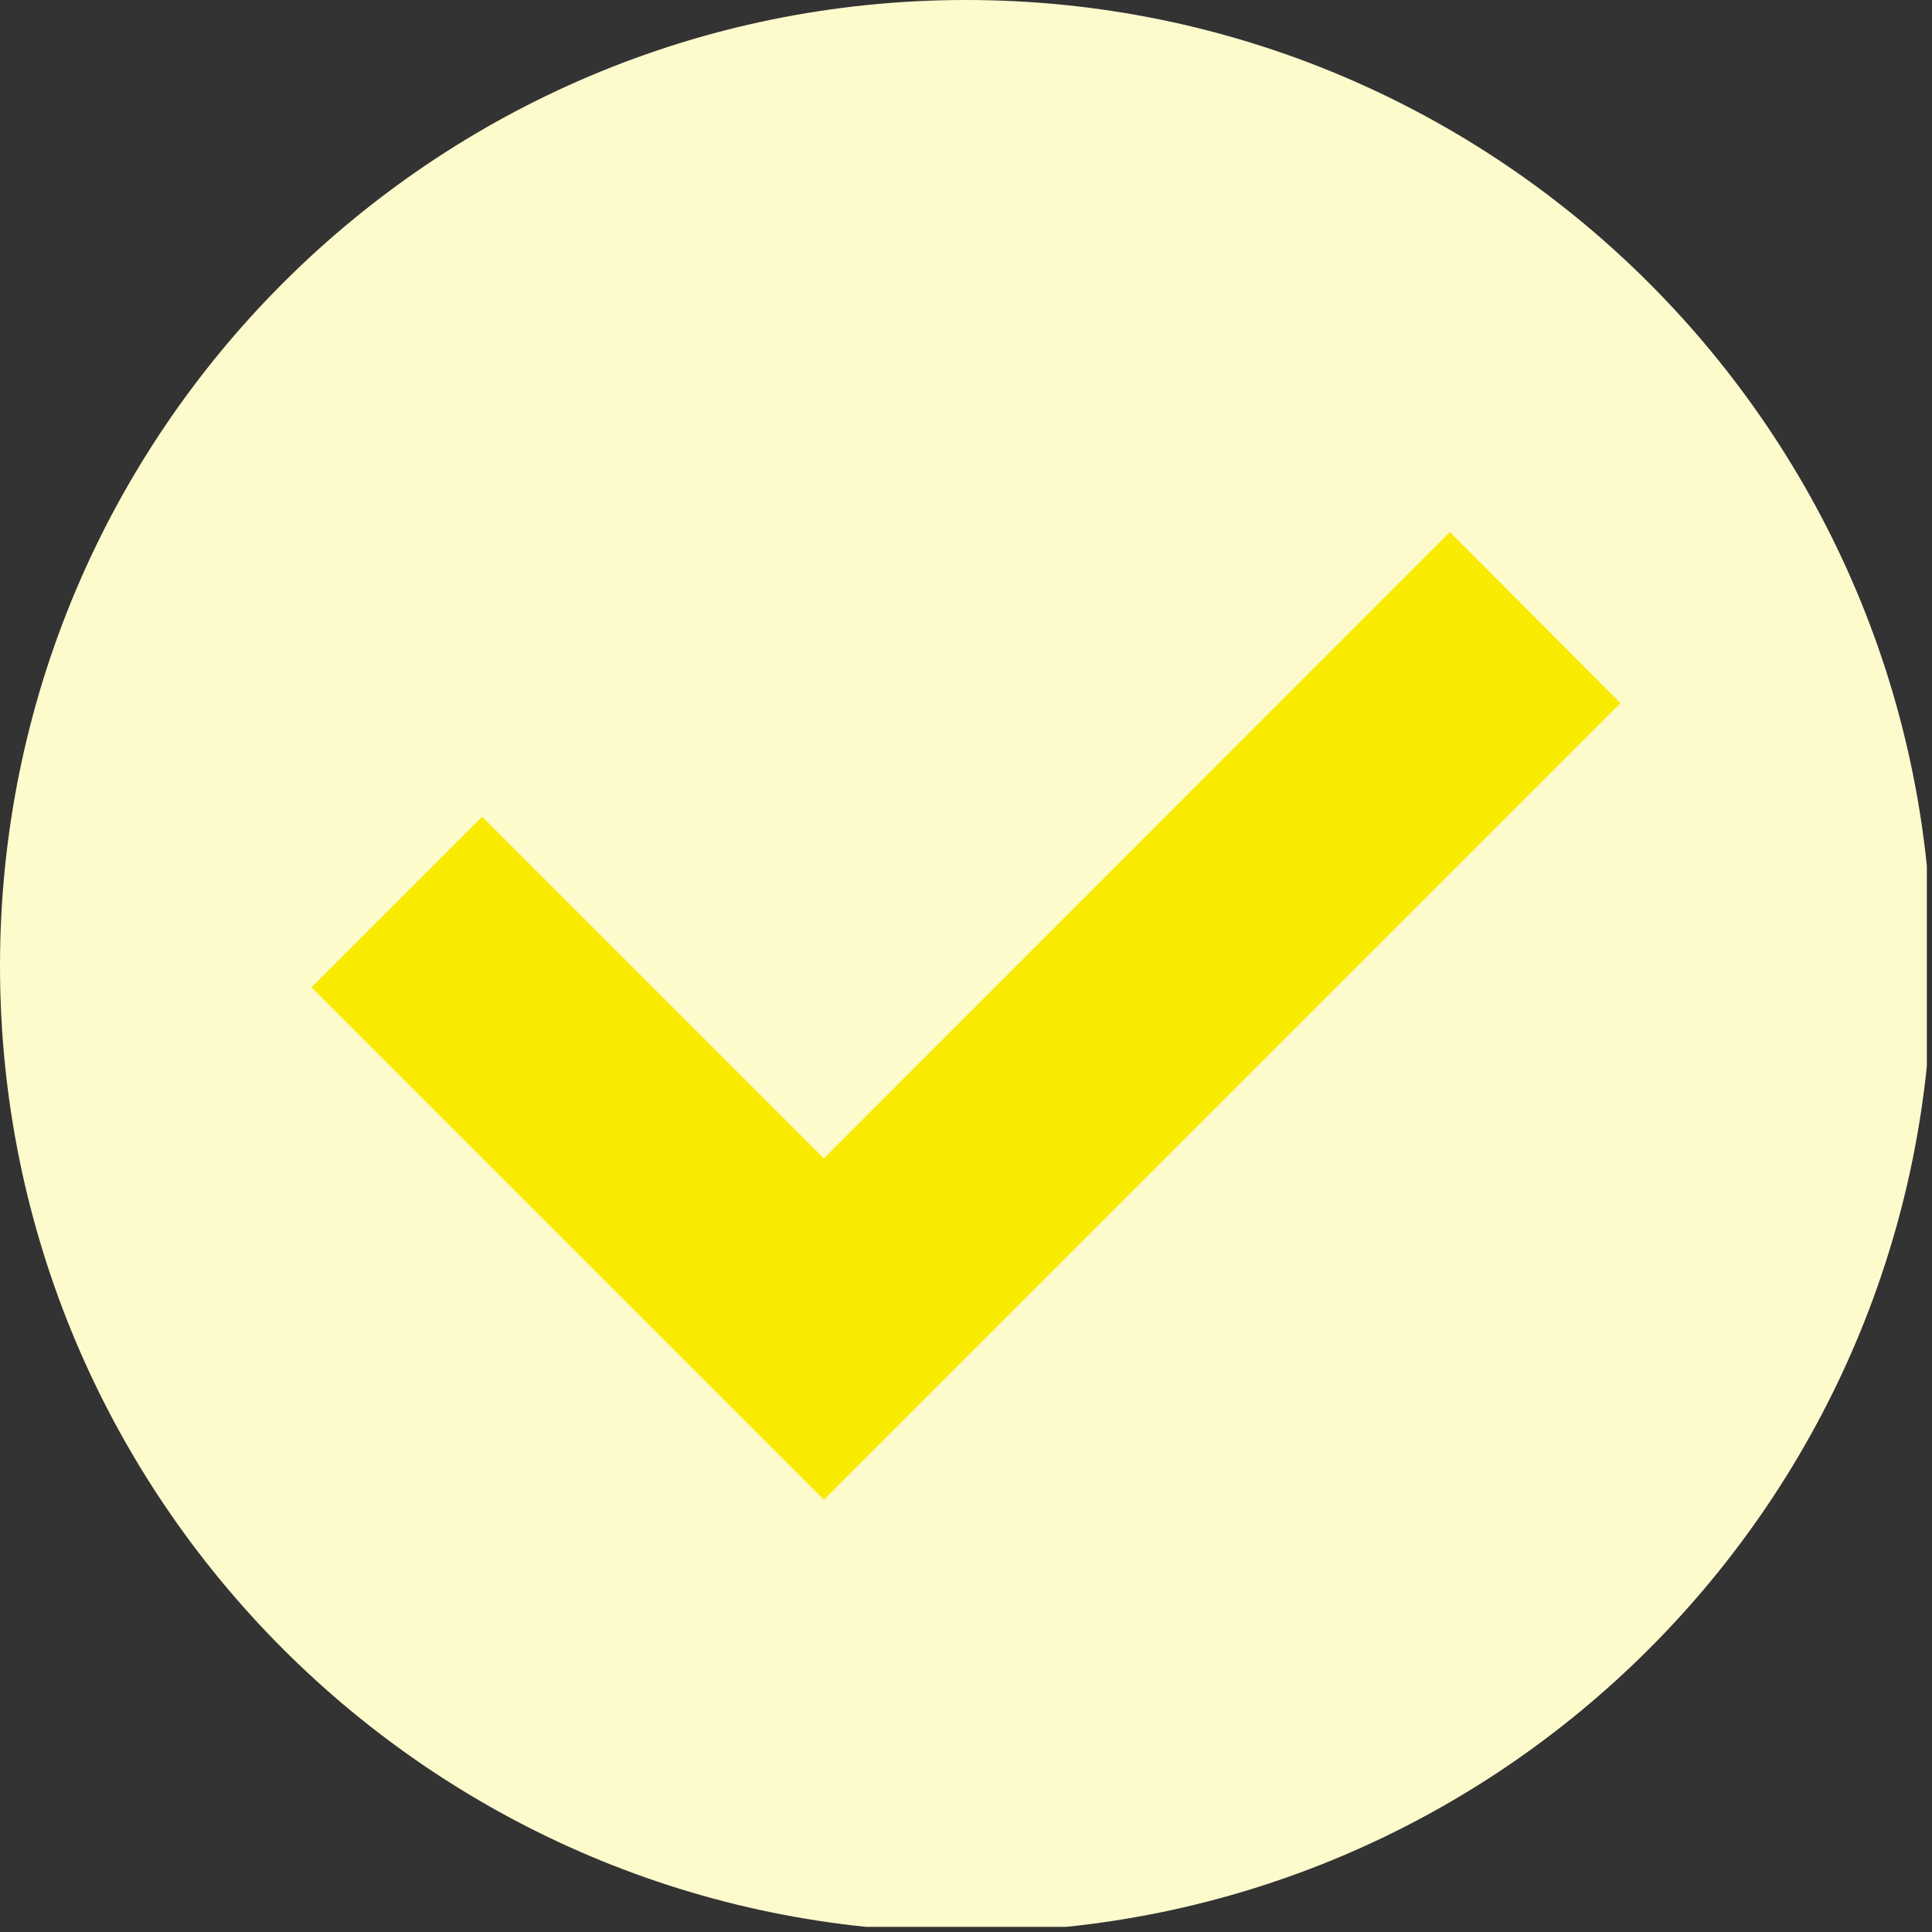 <svg xmlns="http://www.w3.org/2000/svg" xmlns:xlink="http://www.w3.org/1999/xlink" width="250" zoomAndPan="magnify" viewBox="0 0 187.5 187.5" height="250" preserveAspectRatio="xMidYMid meet" version="1.0"><rect x="0" y="0" width="187.5" height="187.5" fill="#333333" stroke="none"/><defs><clipPath id="id1"><path d="M 0 0 L 187 0 L 187 187 L 0 187 Z M 0 0 " clip-rule="nonzero"/></clipPath></defs><g clip-path="url(#id1)"><path fill="#fdfacc" d="M 187.5 93.75 C 187.5 145.508 145.508 187.5 93.75 187.5 C 41.992 187.5 0 145.508 0 93.75 C 0 41.992 41.992 0 93.75 0 C 145.508 0 187.5 41.992 187.5 93.75 Z M 187.5 93.75 " fill-opacity="1" fill-rule="evenodd"/></g><path fill="#f8ea00" d="M 30.234 95.824 L 79.957 145.547 L 157.266 68.238 L 140.707 51.637 L 79.957 112.426 L 46.793 79.266 Z M 30.234 95.824 " fill-opacity="1" fill-rule="evenodd"/></svg>